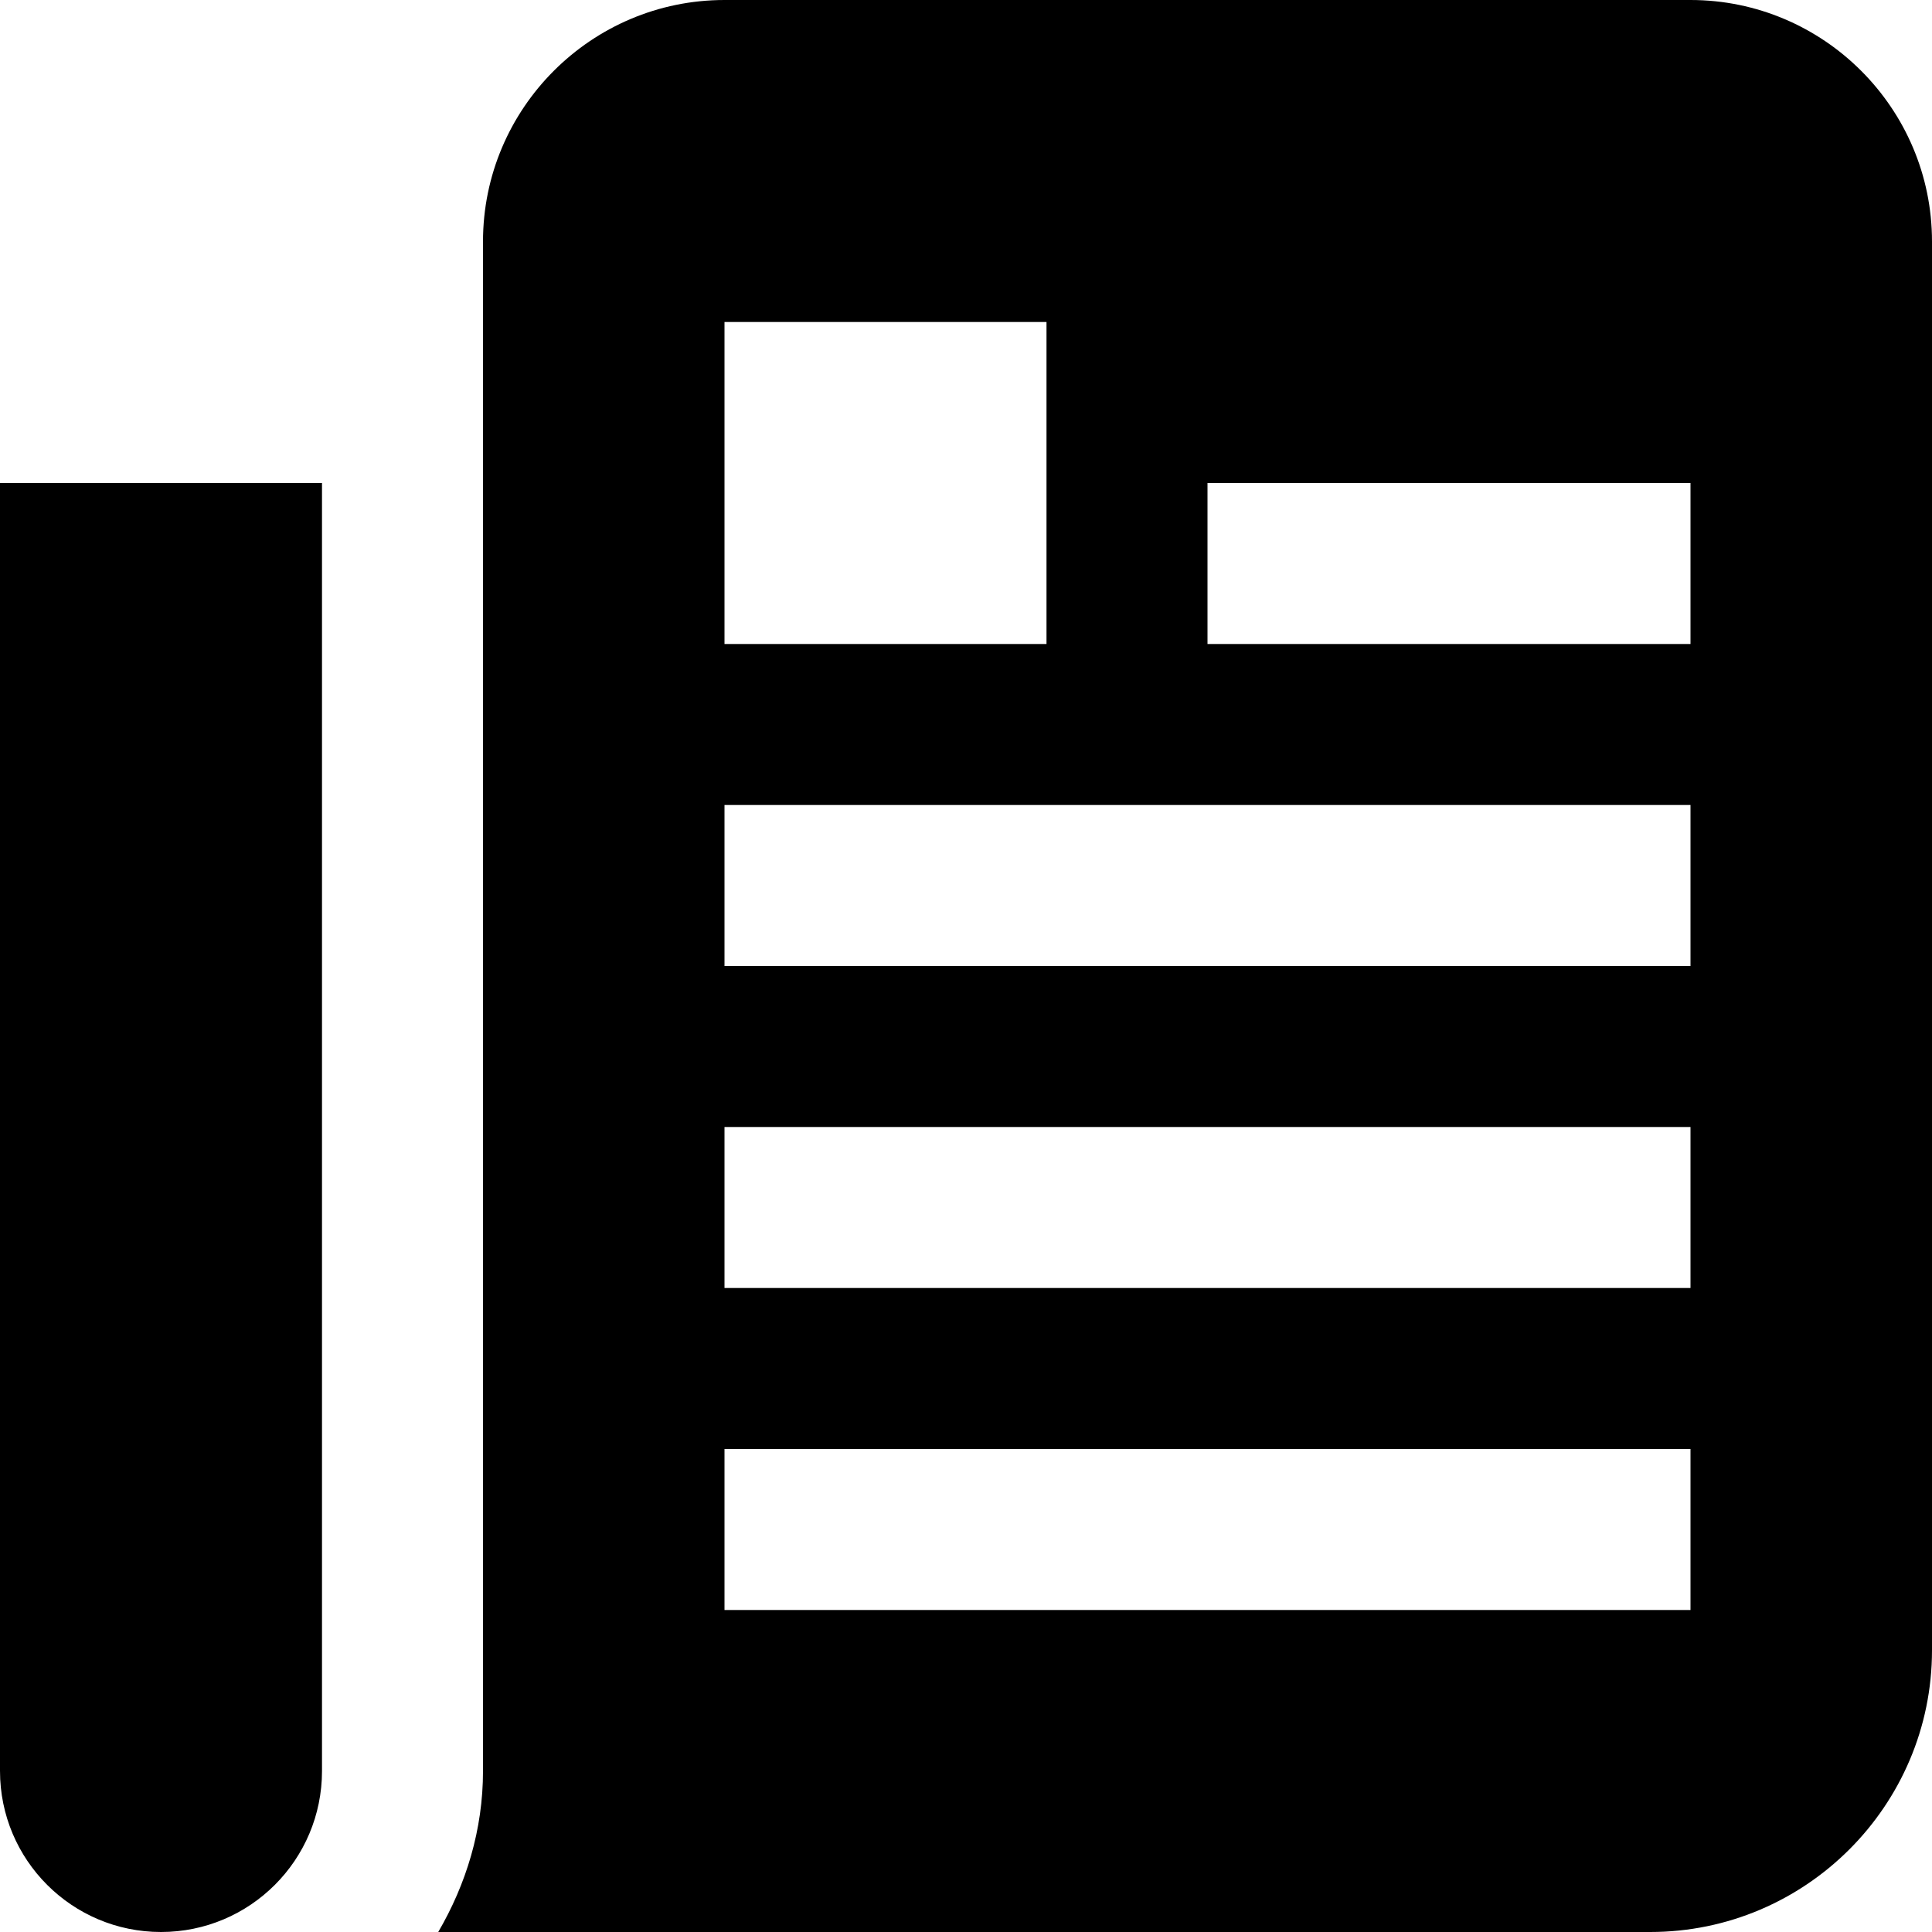 <?xml version="1.0" encoding="UTF-8"?>
<svg xmlns="http://www.w3.org/2000/svg" id="Layer_1" data-name="Layer 1" viewBox="0 0 24 24">
  <path d="m0,22V6h4v16c0,1.105-.895,2-2,2h0c-1.105,0-2-.895-2-2ZM24,3v17.5c0,1.93-1.57,3.5-3.5,3.5H5.444c.345-.591.556-1.268.556-2V3c0-1.654,1.346-3,3-3h12c1.654,0,3,1.346,3,3Zm-15,5h4v-4h-4v4Zm12,10h-12v2h12v-2Zm0-4h-12v2h12v-2Zm0-4h-12v2h12v-2Zm0-4h-6v2h6v-2Z"></path>
</svg>
